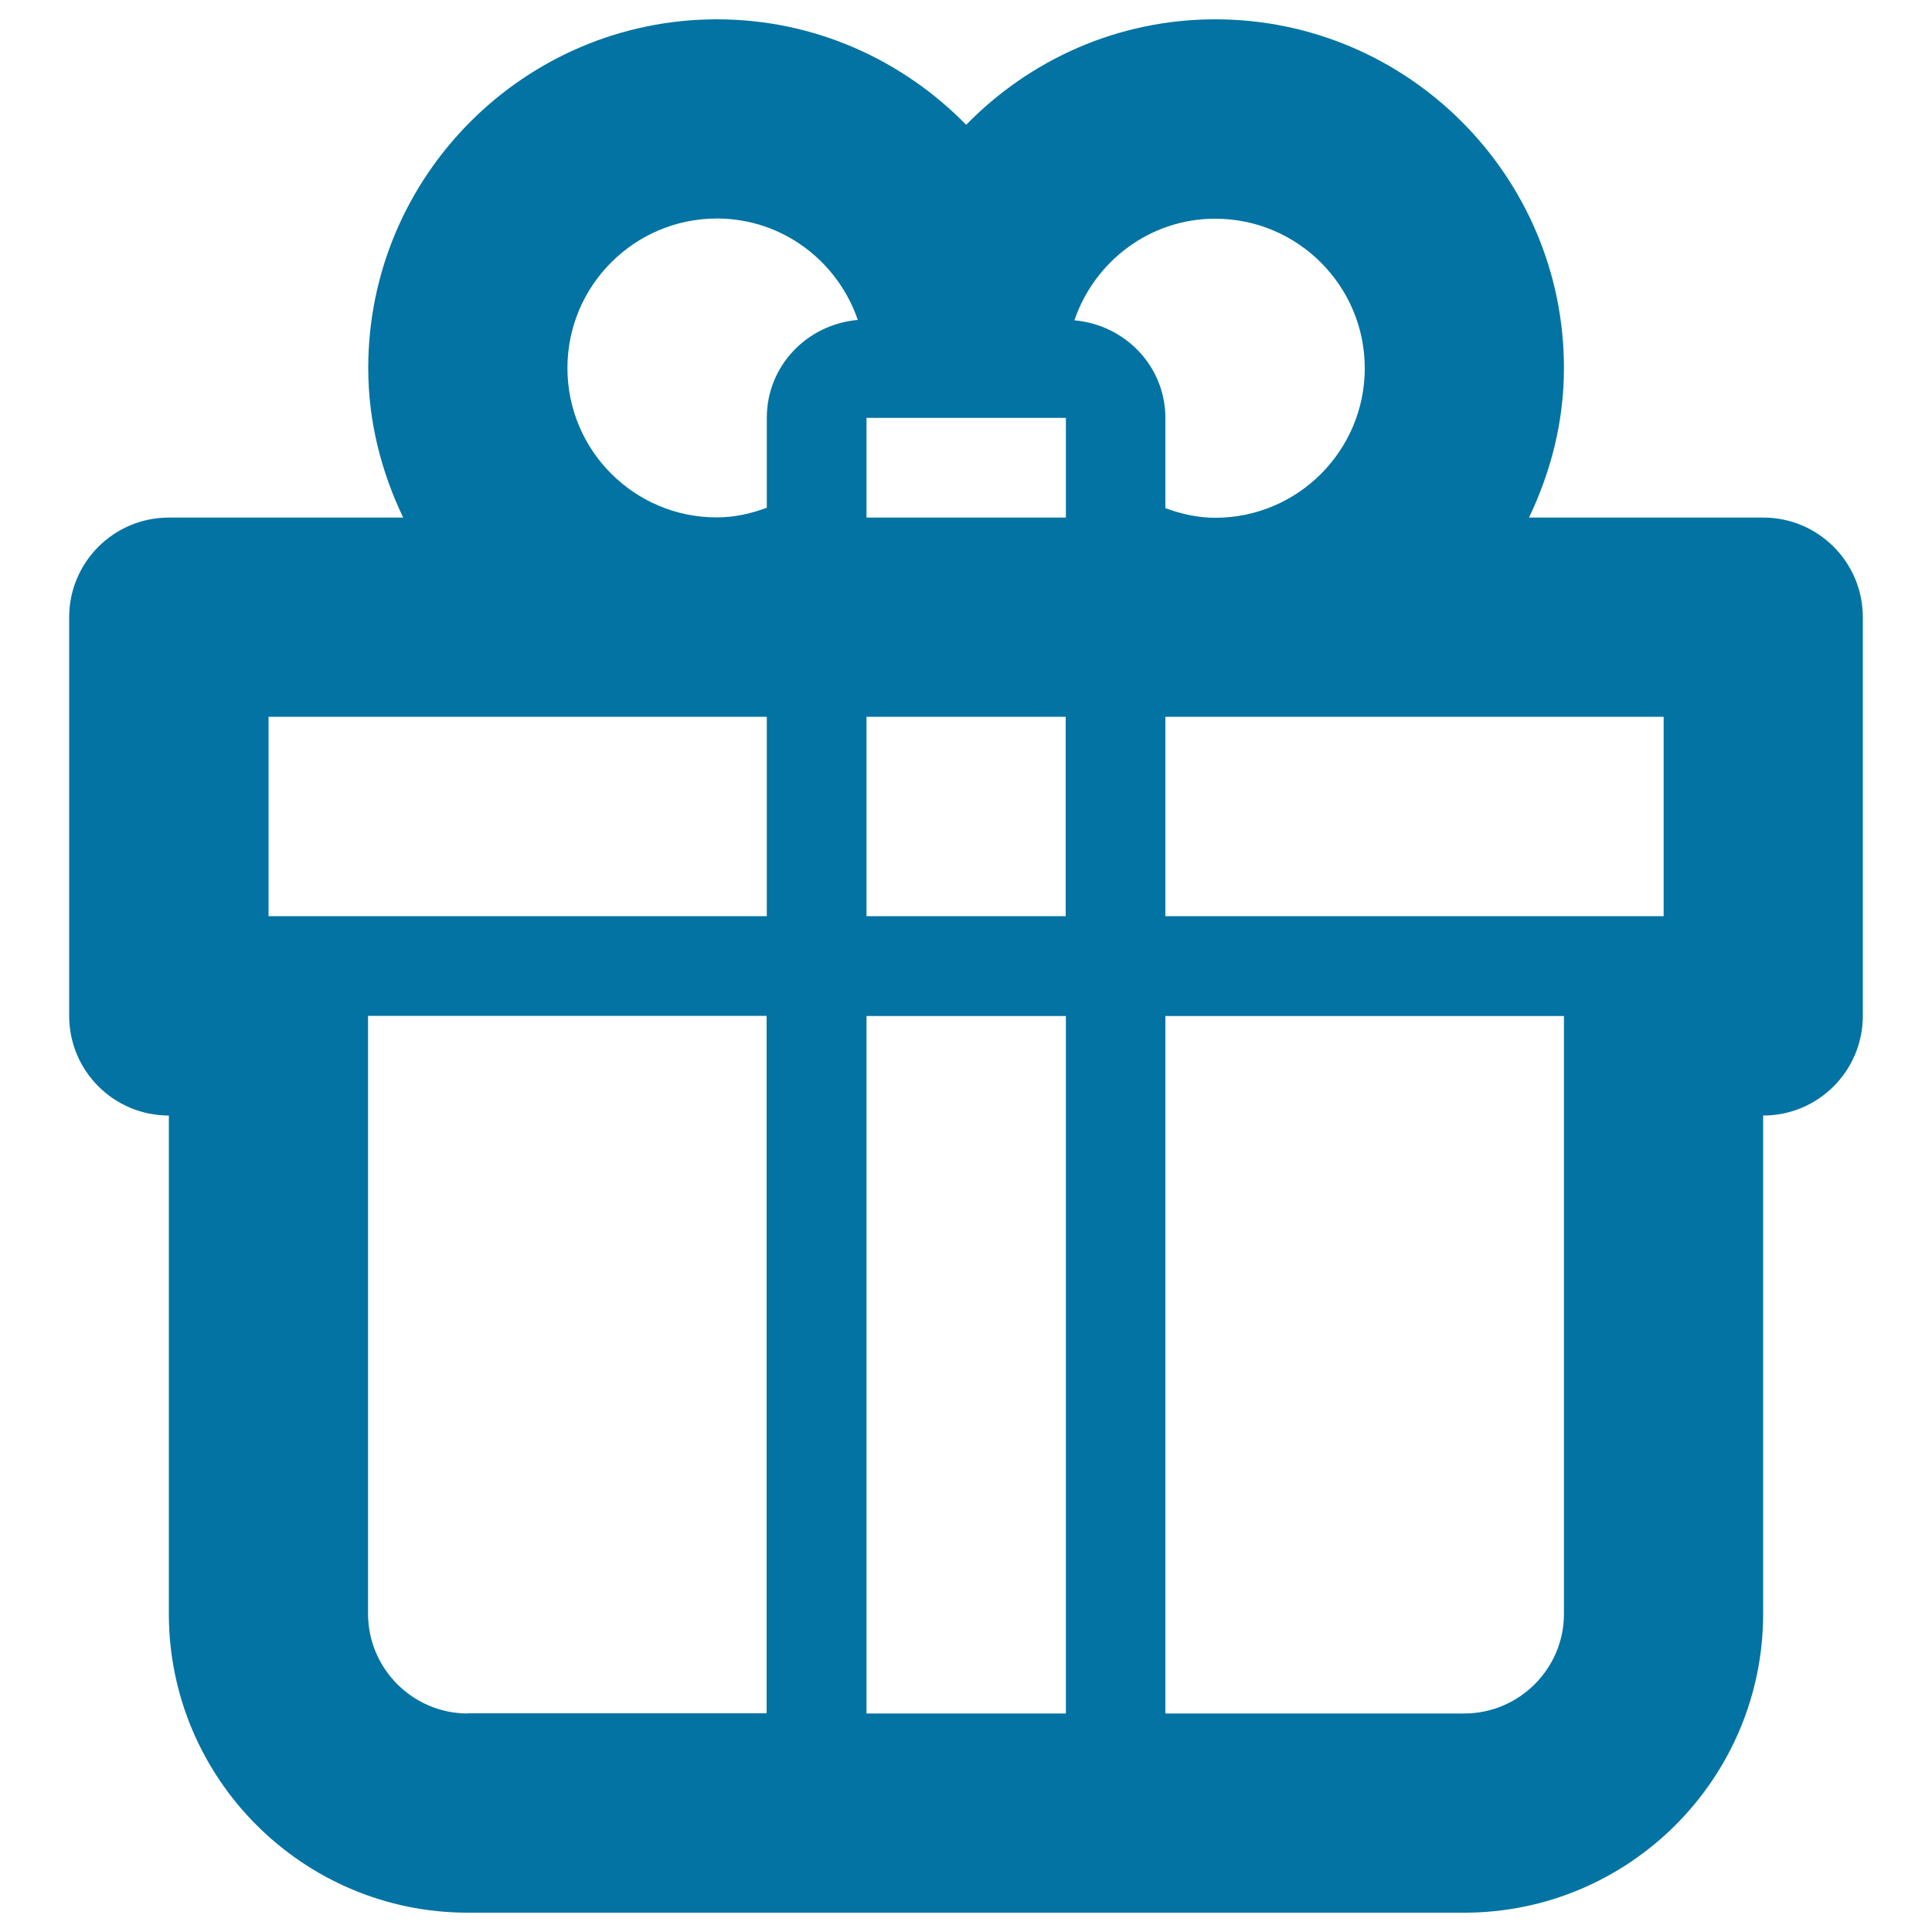 <svg xmlns="http://www.w3.org/2000/svg" viewBox="0 0 1000 1000" style="fill:#0273a2">
<title>Gift SVG icon</title>
<path d="M912.7,267.9H791.4c11.3-23.6,18.1-49.6,18.1-77.4C809.5,91,728.5,10,629,10c-50.5,0-96.1,21-128.9,54.6C467.2,31,421.6,10,371.1,10c-99.5,0-180.5,81-180.5,180.5c0,27.8,6.8,53.8,18.1,77.4H87.4c-28.5,0-51.6,23.1-51.6,51.6v206.3c0,28.5,23.1,51.6,51.6,51.6v257.9c0,85.3,69.4,154.7,154.7,154.7h515.8c85.3,0,154.7-69.4,154.7-154.7V577.4c28.5,0,51.6-23.1,51.6-51.6V319.5C964.2,291,941.1,267.9,912.7,267.9L912.7,267.9z M861.1,474.2H603.2V371h257.9V474.2z M448.5,216.3h103.2v51.6H448.5V216.3z M551.6,371v103.2H448.5V371H551.6z M629,113.2c42.7,0,77.4,34.7,77.4,77.4c0,42.7-34.7,77.4-77.4,77.4c-9.1,0-17.8-2-25.8-5v-46.6c0-26.9-20.9-48.3-47.1-50.6C566.5,135.3,595.1,113.2,629,113.2L629,113.2z M293.7,190.5c0-42.7,34.7-77.4,77.4-77.4c33.9,0,62.5,22.1,72.9,52.5c-26.3,2.3-47.1,23.8-47.1,50.6v46.6c-8,3-16.7,5-25.8,5C328.4,267.9,293.7,233.2,293.7,190.5L293.7,190.5z M396.9,371v103.2H139V371H396.9z M242.1,886.9c-28.4,0-51.6-23.2-51.6-51.6V525.8h206.3v361H242.1z M448.5,886.9v-361h103.2v361H448.5z M757.9,886.9H603.2v-361h206.3v309.5C809.5,863.7,786.3,886.9,757.9,886.9z"/>
</svg>